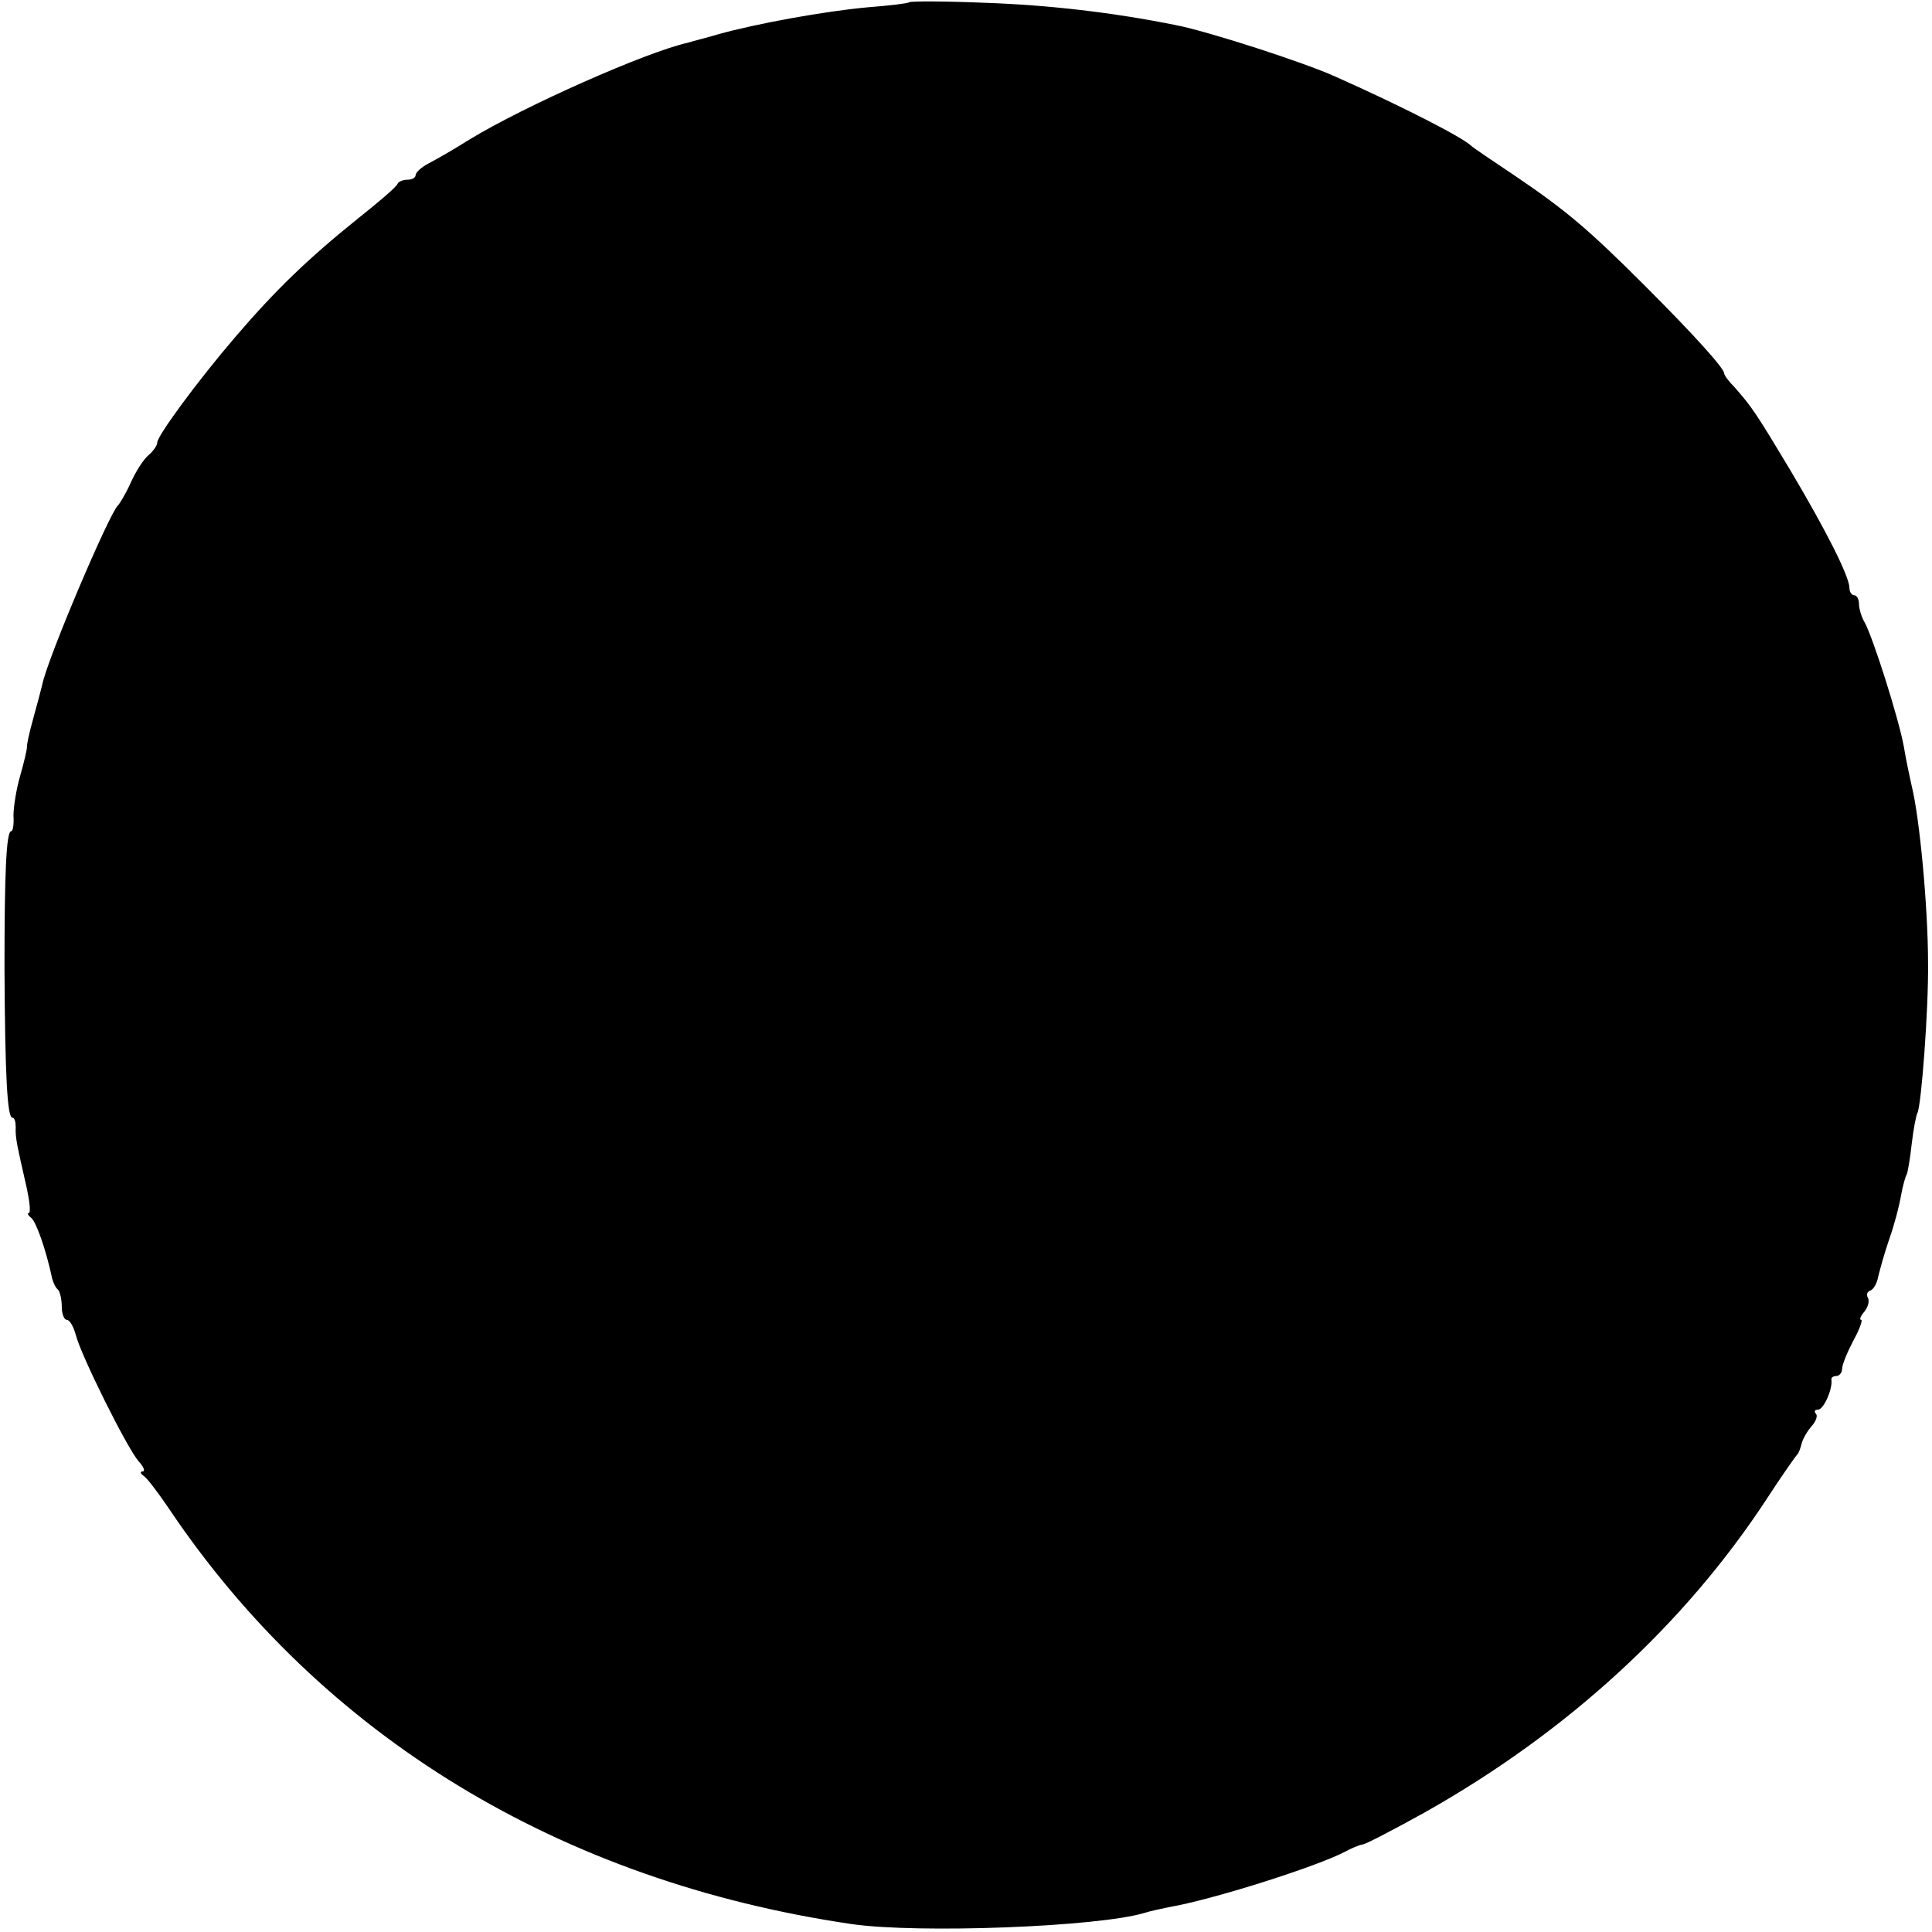 <?xml version="1.0" standalone="no"?>
<!DOCTYPE svg PUBLIC "-//W3C//DTD SVG 20010904//EN"
 "http://www.w3.org/TR/2001/REC-SVG-20010904/DTD/svg10.dtd">
<svg version="1.0" xmlns="http://www.w3.org/2000/svg"
 width="344pt" height="344pt" viewBox="0 0 344 344"
 preserveAspectRatio="xMidYMid meet">
<g transform="translate(0,344) scale(0.1,-0.1)"
fill="#000000" stroke="none">
<path d="M1619 3436 c-2 -2 -35 -6 -74 -9 -77 -7 -198 -29 -266 -48 -24 -7
-48 -13 -54 -15 -73 -16 -292 -113 -390 -173 -27 -17 -60 -36 -72 -42 -13 -7
-23 -16 -23 -21 0 -4 -6 -8 -14 -8 -8 0 -16 -3 -18 -7 -1 -5 -34 -33 -73 -64
-87 -70 -145 -126 -216 -209 -67 -78 -139 -176 -139 -188 0 -5 -7 -15 -15 -22
-9 -7 -23 -29 -32 -49 -9 -20 -20 -38 -23 -41 -15 -13 -127 -276 -135 -320 -2
-8 -9 -35 -16 -60 -7 -25 -12 -48 -11 -51 0 -3 -5 -26 -12 -50 -7 -24 -12 -56
-12 -71 1 -16 -1 -28 -4 -28 -9 0 -12 -77 -12 -245 1 -191 5 -265 14 -265 4 0
6 -8 6 -17 -1 -18 2 -31 20 -110 5 -24 7 -43 3 -43 -3 0 -1 -4 4 -8 9 -6 27
-57 38 -109 2 -7 6 -16 10 -19 4 -4 7 -18 7 -31 0 -12 4 -23 9 -23 5 0 12 -12
16 -27 9 -36 92 -203 112 -225 9 -10 12 -18 7 -18 -5 0 -4 -4 2 -8 6 -4 25
-29 44 -57 273 -407 698 -665 1217 -741 119 -17 438 -5 521 20 9 3 28 7 42 10
78 13 266 73 315 99 11 6 25 12 32 13 6 1 56 27 110 57 254 143 463 335 610
560 26 40 50 74 53 77 3 3 6 12 8 20 2 8 10 22 18 31 8 9 11 19 7 22 -3 4 -2
7 4 7 10 0 26 36 24 53 -1 4 3 7 9 7 5 0 10 6 10 13 0 7 9 29 20 50 11 20 17
37 14 37 -4 0 -1 7 6 15 6 8 9 18 6 24 -3 5 -2 11 4 13 6 2 12 13 14 24 3 12
11 42 20 68 9 25 18 60 21 78 3 17 8 34 10 37 2 4 6 28 9 55 3 26 8 51 10 54
7 13 20 185 19 267 0 99 -15 259 -29 315 -3 14 -10 45 -14 70 -9 50 -55 195
-70 222 -6 10 -10 25 -10 33 0 8 -4 15 -8 15 -5 0 -9 6 -9 13 0 20 -40 100
-106 211 -60 100 -68 112 -99 147 -10 10 -18 21 -18 24 0 9 -52 67 -140 155
-102 102 -141 135 -234 198 -39 26 -73 49 -76 52 -15 15 -122 70 -241 123 -57
26 -228 81 -284 92 -114 23 -228 36 -341 40 -72 3 -132 3 -135 1z"/>
</g>
</svg>
